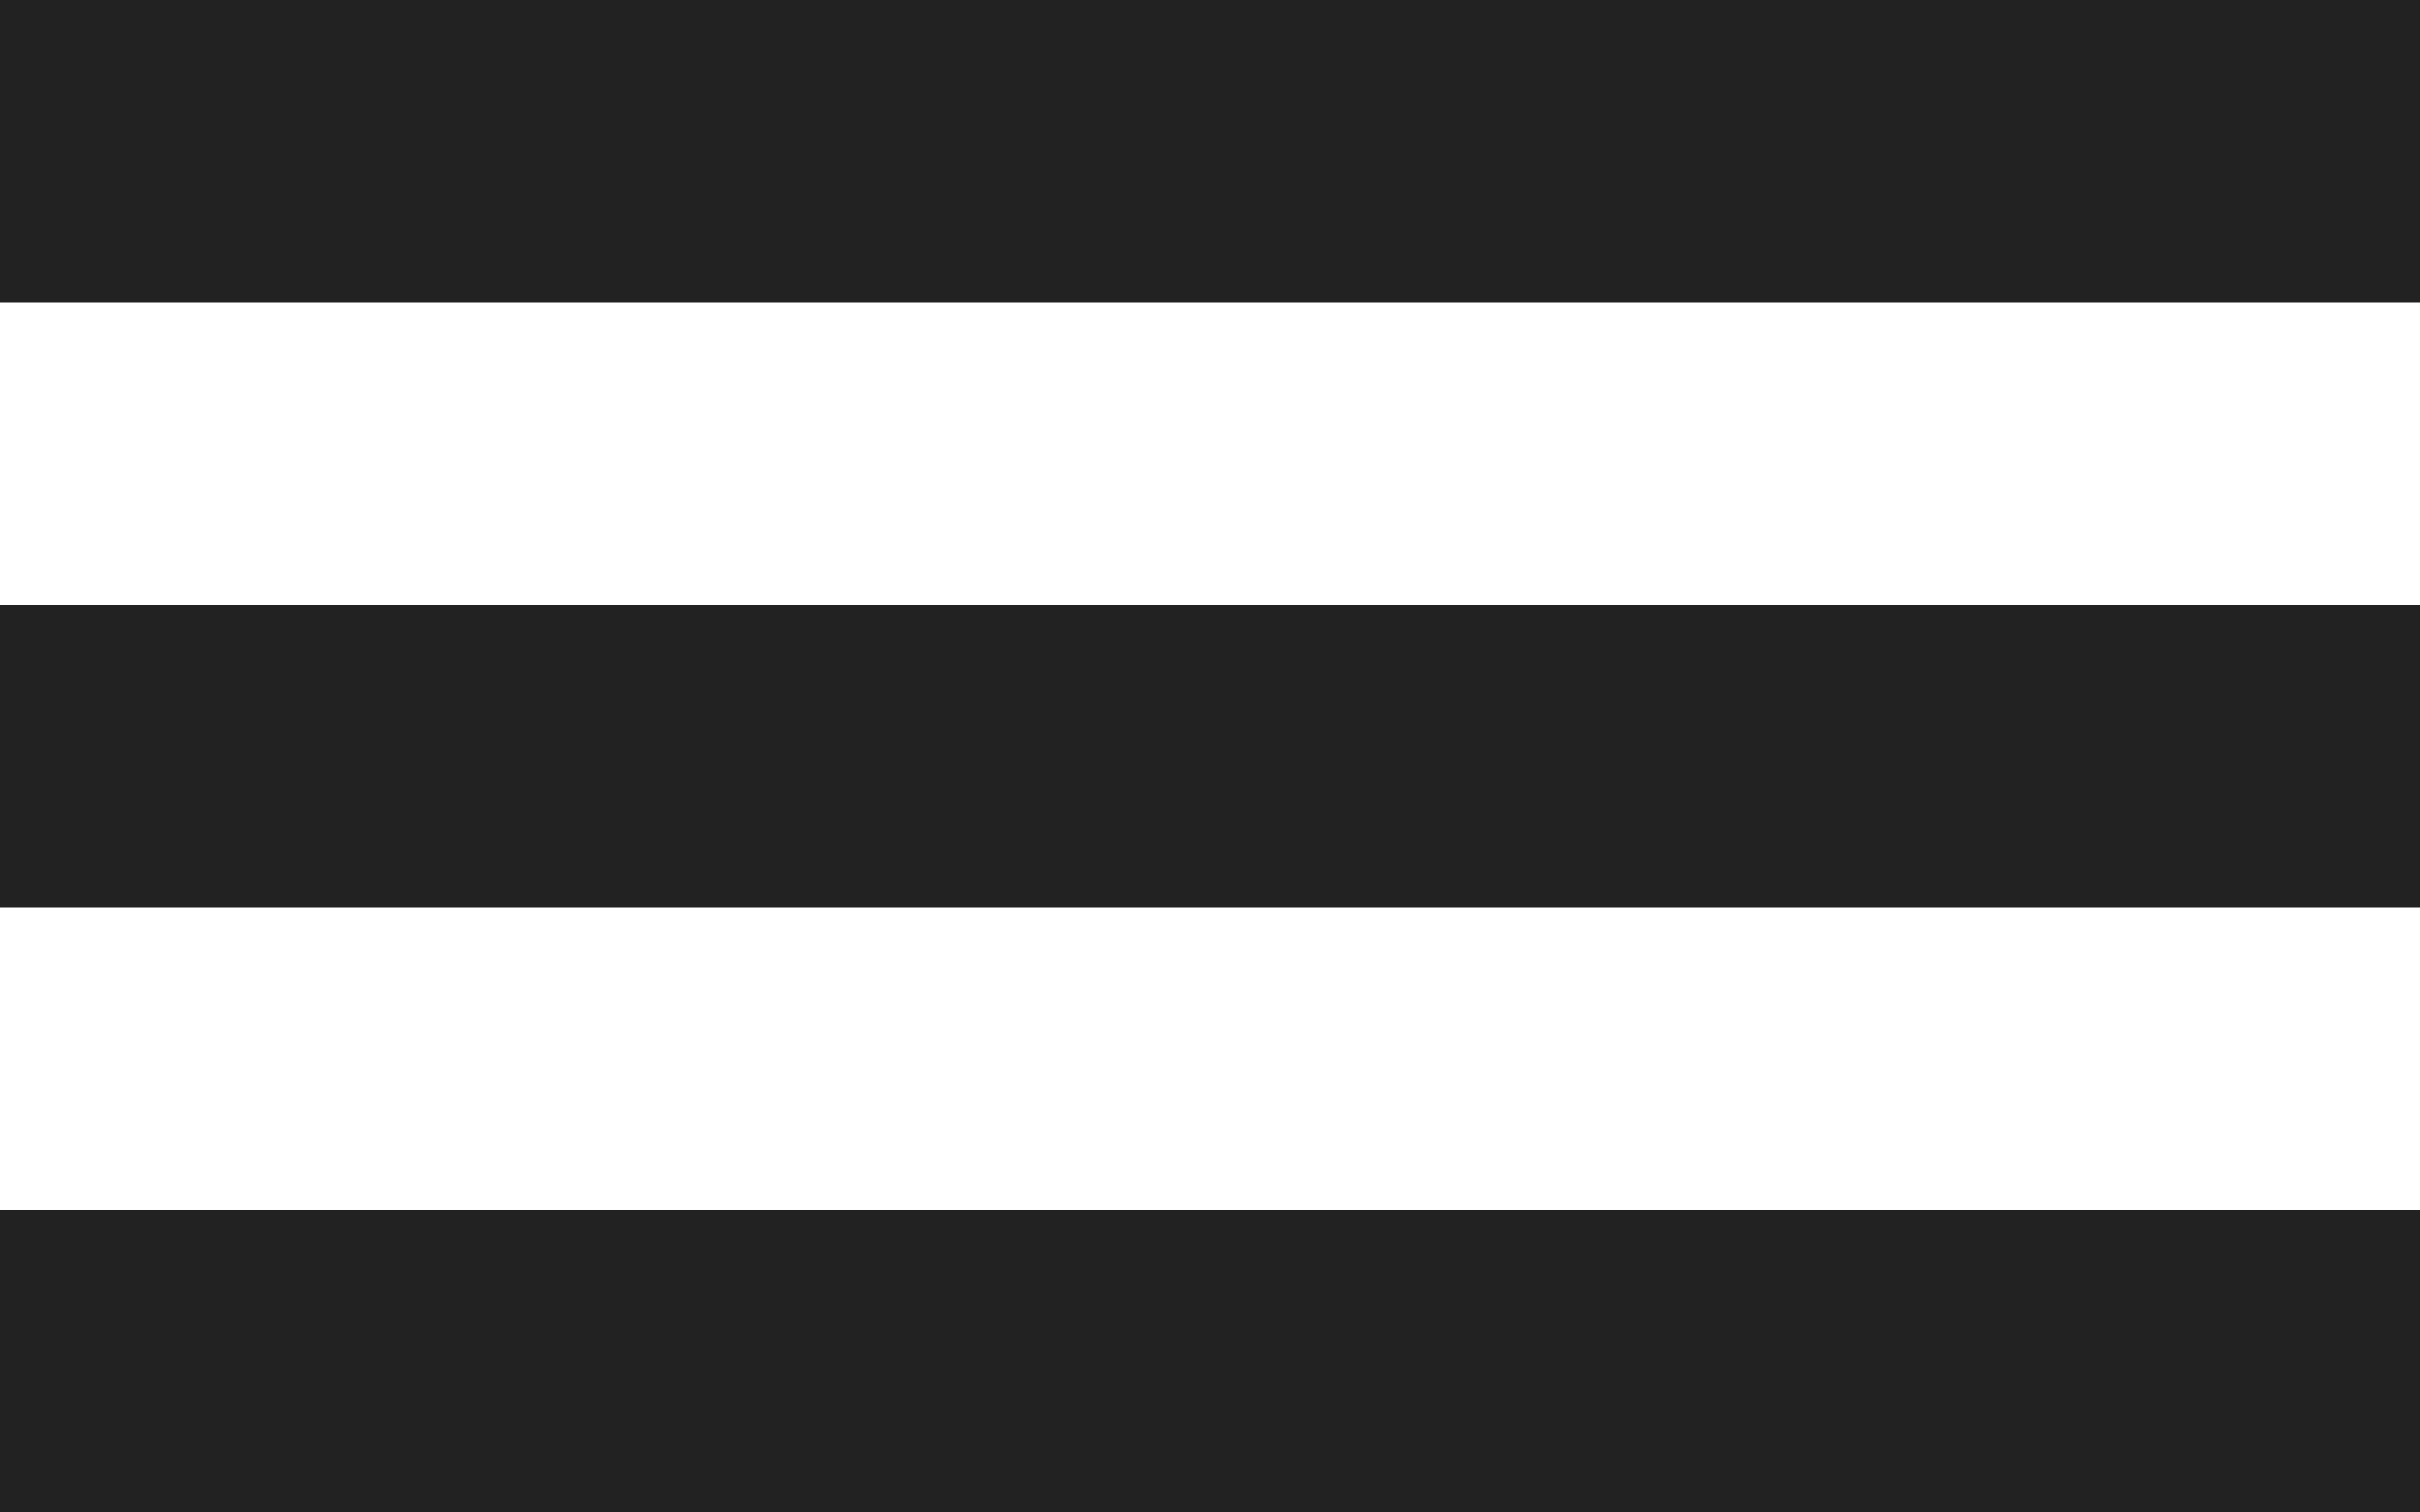 <?xml version="1.0" encoding="UTF-8"?>
<svg width="16px" height="10px" viewBox="0 0 16 10" version="1.1" xmlns="http://www.w3.org/2000/svg" xmlns:xlink="http://www.w3.org/1999/xlink">
    <!-- Generator: Sketch 52.6 (67491) - http://www.bohemiancoding.com/sketch -->
    <title>Group</title>
    <desc>Created with Sketch.</desc>
    <g id="Page-1" stroke="none" stroke-width="1" fill="none" fill-rule="evenodd">
        <g id="Group" fill="#222222">
            <rect id="Rectangle-Copy-4" x="0" y="4" width="16" height="2"></rect>
            <rect id="Rectangle-Copy-4" x="0" y="0" width="16" height="2"></rect>
            <rect id="Rectangle-Copy-4" x="0" y="8" width="16" height="2"></rect>
        </g>
    </g>
</svg>